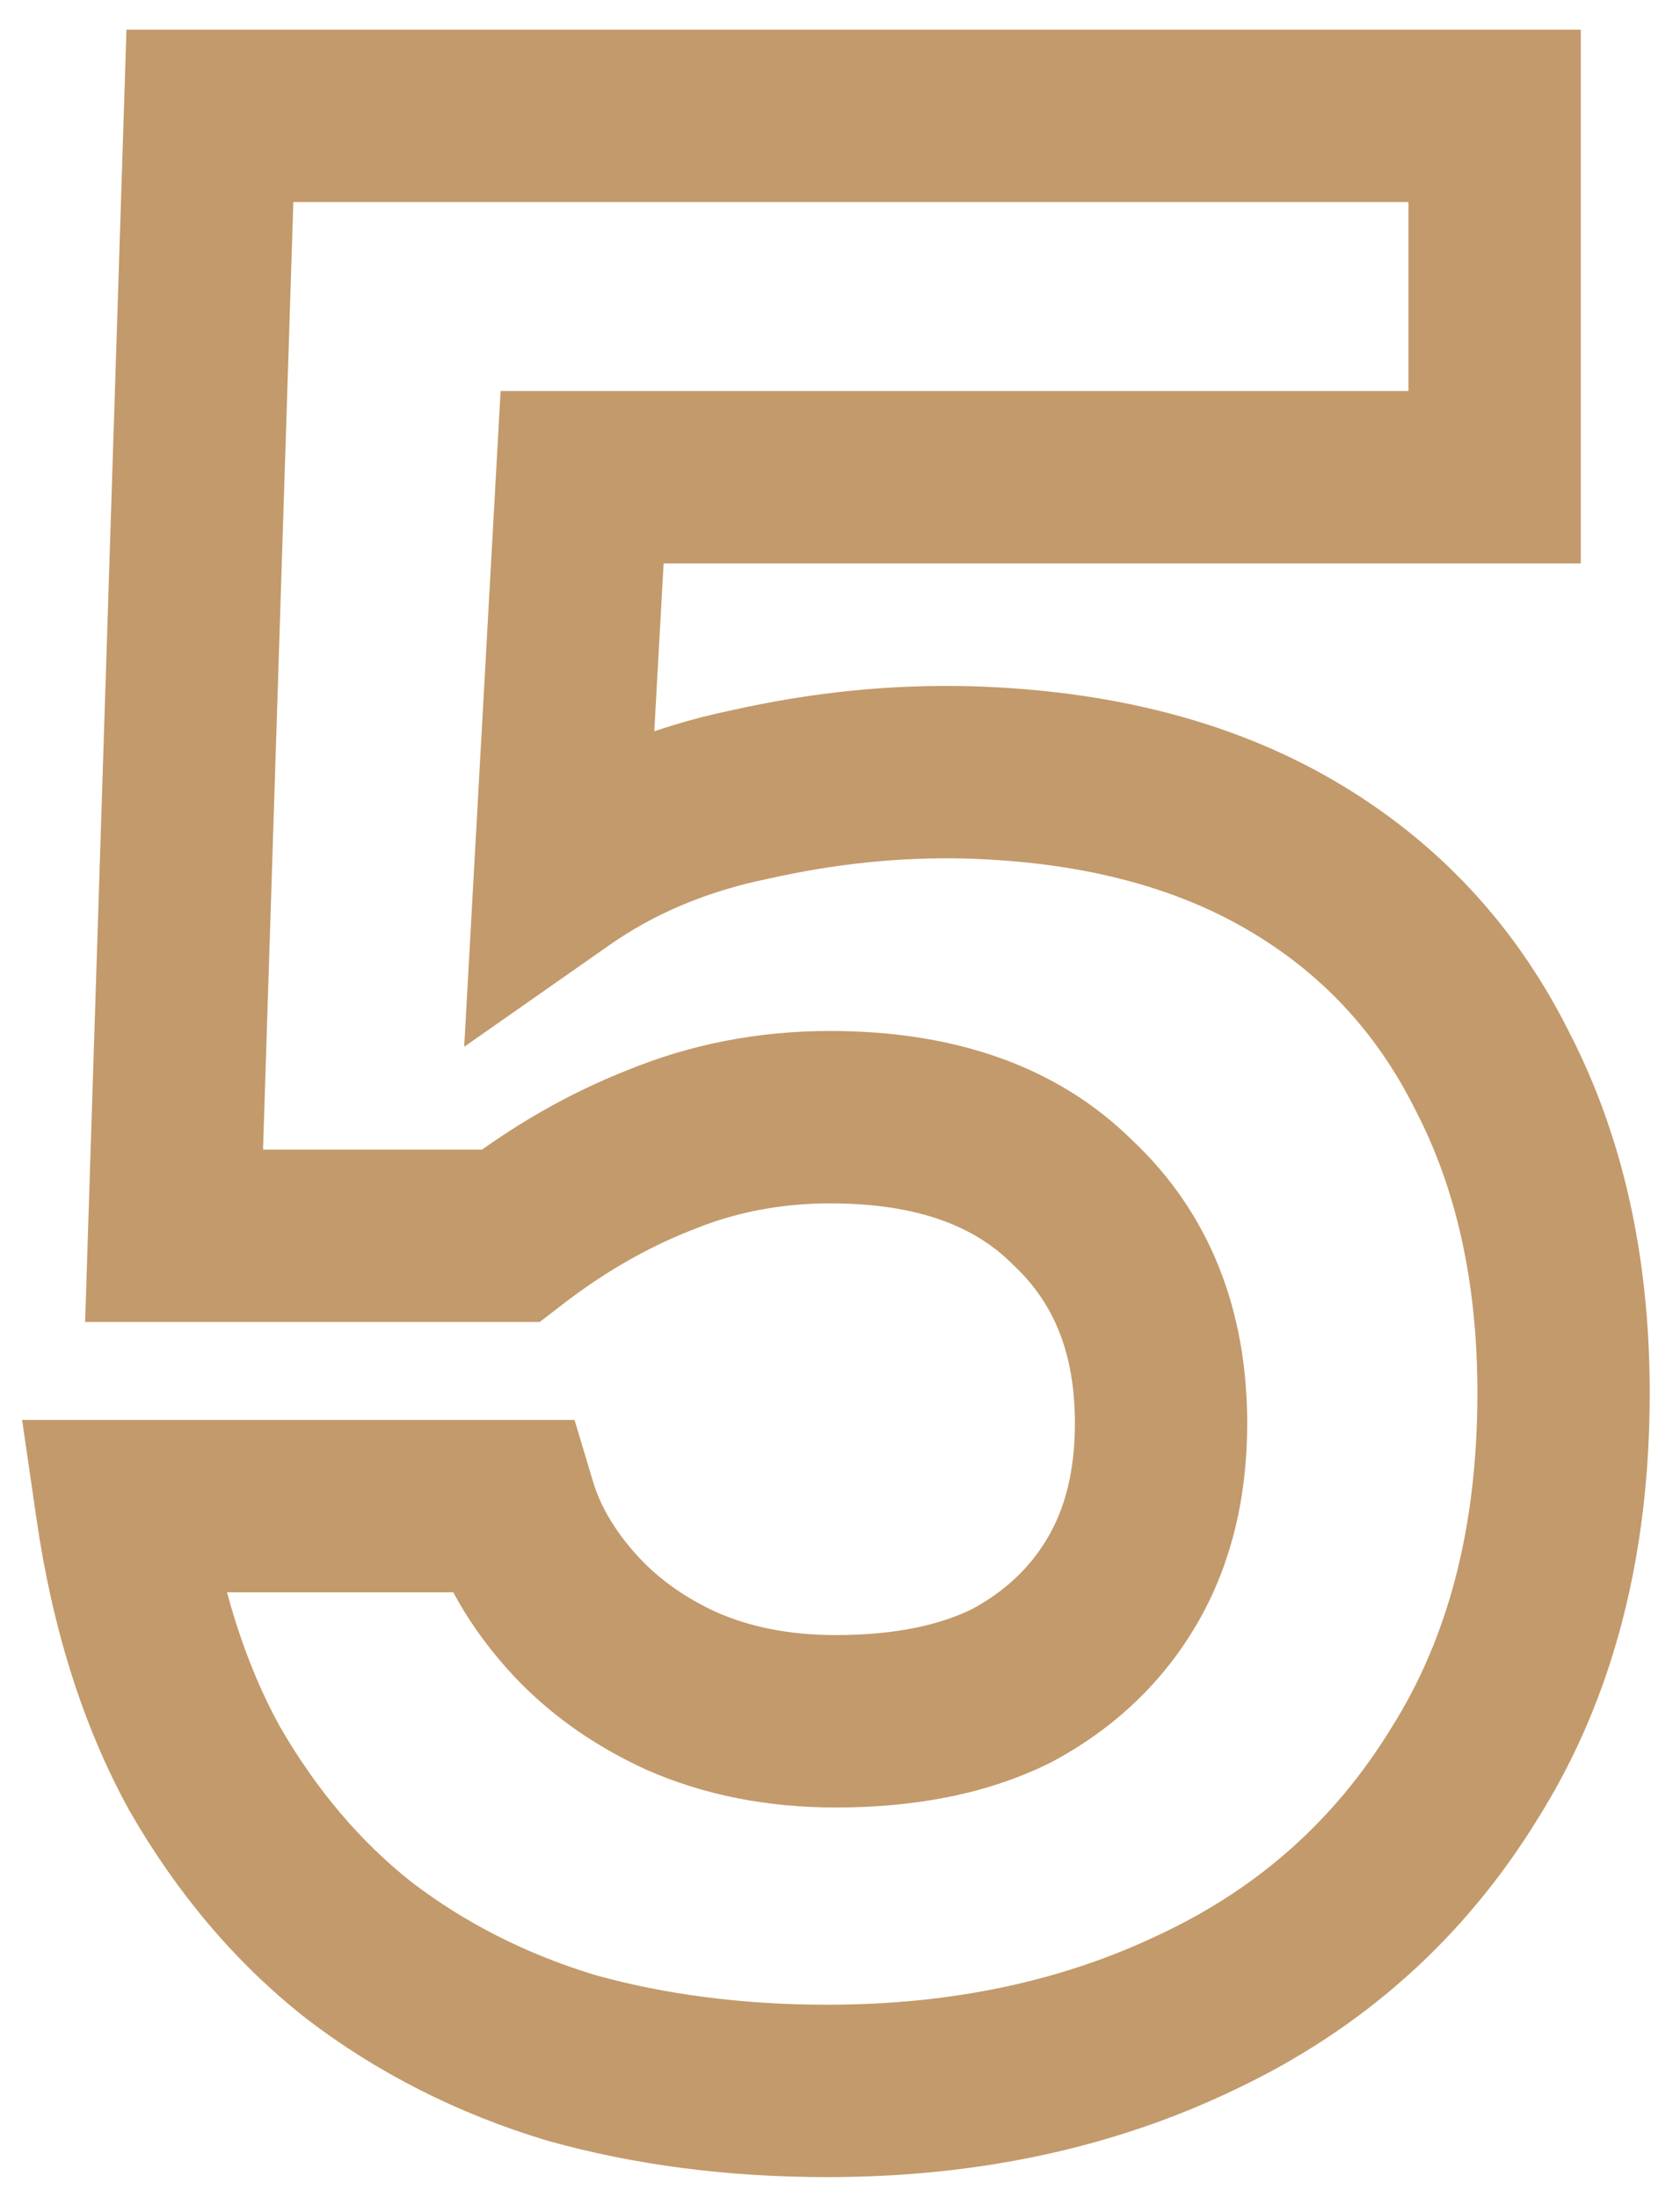 <svg width="39" height="51" viewBox="0 0 39 51" fill="none" xmlns="http://www.w3.org/2000/svg">
<mask id="path-1-outside-1_7_3286" maskUnits="userSpaceOnUse" x="0" y="0" width="39" height="51" fill="black">
<rect fill="white" width="39" height="51"/>
<path d="M19.209 48.512C17.076 48.512 15.092 48.256 13.257 47.744C11.422 47.189 9.78 46.357 8.329 45.248C6.921 44.139 5.726 42.731 4.745 41.024C3.806 39.317 3.166 37.291 2.825 34.944H11.849C12.105 35.797 12.574 36.608 13.257 37.376C13.94 38.144 14.793 38.763 15.817 39.232C16.884 39.701 18.078 39.936 19.401 39.936C21.022 39.936 22.388 39.659 23.497 39.104C24.606 38.507 25.46 37.696 26.057 36.672C26.654 35.648 26.953 34.432 26.953 33.024C26.953 30.891 26.27 29.184 24.905 27.904C23.582 26.581 21.705 25.92 19.273 25.92C17.865 25.92 16.542 26.176 15.305 26.688C14.11 27.157 12.958 27.819 11.849 28.672H4.041L4.873 2.688H34.697V11.072H13.513L13.001 20.288C14.281 19.392 15.753 18.773 17.417 18.432C19.124 18.048 20.809 17.877 22.473 17.92C25.417 18.005 27.913 18.645 29.961 19.84C32.009 21.035 33.566 22.699 34.633 24.832C35.742 26.965 36.297 29.461 36.297 32.32C36.297 35.776 35.529 38.72 33.993 41.152C32.5 43.584 30.452 45.419 27.849 46.656C25.289 47.893 22.409 48.512 19.209 48.512Z"/>
</mask>
<path d="M13.257 47.744L12.678 49.658L12.699 49.665L12.719 49.67L13.257 47.744ZM8.329 45.248L7.091 46.819L7.103 46.828L7.114 46.837L8.329 45.248ZM4.745 41.024L2.993 41.988L3.002 42.005L3.011 42.021L4.745 41.024ZM2.825 34.944V32.944H0.513L0.846 35.232L2.825 34.944ZM11.849 34.944L13.765 34.369L13.337 32.944H11.849V34.944ZM15.817 39.232L14.984 41.05L14.998 41.056L15.011 41.063L15.817 39.232ZM23.497 39.104L24.391 40.893L24.419 40.879L24.445 40.865L23.497 39.104ZM26.057 36.672L27.785 37.68L26.057 36.672ZM24.905 27.904L23.491 29.318L23.514 29.341L23.537 29.363L24.905 27.904ZM15.305 26.688L16.036 28.549L16.053 28.543L16.07 28.536L15.305 26.688ZM11.849 28.672V30.672H12.529L13.068 30.257L11.849 28.672ZM4.041 28.672L2.042 28.608L1.976 30.672H4.041V28.672ZM4.873 2.688V0.688H2.936L2.874 2.624L4.873 2.688ZM34.697 2.688H36.697V0.688H34.697V2.688ZM34.697 11.072V13.072H36.697V11.072H34.697ZM13.513 11.072V9.072H11.621L11.516 10.961L13.513 11.072ZM13.001 20.288L11.004 20.177L10.776 24.287L14.148 21.927L13.001 20.288ZM17.417 18.432L17.819 20.391L17.837 20.387L17.856 20.383L17.417 18.432ZM22.473 17.92L22.531 15.921L22.524 15.921L22.473 17.92ZM29.961 19.84L30.969 18.112L29.961 19.84ZM34.633 24.832L32.844 25.726L32.851 25.741L32.859 25.755L34.633 24.832ZM33.993 41.152L32.302 40.084L32.295 40.095L32.289 40.105L33.993 41.152ZM27.849 46.656L26.99 44.85L26.979 44.855L27.849 46.656ZM19.209 48.512V46.512C17.236 46.512 15.435 46.275 13.795 45.818L13.257 47.744L12.719 49.67C14.749 50.237 16.915 50.512 19.209 50.512V48.512ZM13.257 47.744L13.836 45.83C12.22 45.341 10.794 44.616 9.544 43.659L8.329 45.248L7.114 46.837C8.765 48.099 10.625 49.038 12.678 49.658L13.257 47.744ZM8.329 45.248L9.567 43.677C8.378 42.74 7.345 41.534 6.479 40.027L4.745 41.024L3.011 42.021C4.107 43.927 5.464 45.537 7.091 46.819L8.329 45.248ZM4.745 41.024L6.497 40.06C5.696 38.603 5.118 36.816 4.804 34.656L2.825 34.944L0.846 35.232C1.214 37.766 1.916 40.031 2.993 41.988L4.745 41.024ZM2.825 34.944V36.944H11.849V34.944V32.944H2.825V34.944ZM11.849 34.944L9.933 35.519C10.285 36.691 10.916 37.752 11.762 38.705L13.257 37.376L14.752 36.047C14.233 35.464 13.925 34.904 13.765 34.369L11.849 34.944ZM13.257 37.376L11.762 38.705C12.646 39.699 13.732 40.477 14.984 41.05L15.817 39.232L16.65 37.414C15.854 37.049 15.233 36.589 14.752 36.047L13.257 37.376ZM15.817 39.232L15.011 41.063C16.364 41.658 17.838 41.936 19.401 41.936V39.936V37.936C18.318 37.936 17.403 37.745 16.622 37.401L15.817 39.232ZM19.401 39.936V41.936C21.241 41.936 22.933 41.622 24.391 40.893L23.497 39.104L22.603 37.315C21.843 37.695 20.804 37.936 19.401 37.936V39.936ZM23.497 39.104L24.445 40.865C25.858 40.105 26.99 39.042 27.785 37.68L26.057 36.672L24.329 35.664C23.929 36.35 23.355 36.909 22.549 37.343L23.497 39.104ZM26.057 36.672L27.785 37.68C28.591 36.297 28.953 34.719 28.953 33.024H26.953H24.953C24.953 34.145 24.718 34.999 24.329 35.664L26.057 36.672ZM26.953 33.024H28.953C28.953 30.423 28.1 28.157 26.273 26.445L24.905 27.904L23.537 29.363C24.441 30.21 24.953 31.358 24.953 33.024H26.953ZM24.905 27.904L26.319 26.49C24.518 24.689 22.07 23.92 19.273 23.92V25.92V27.92C21.34 27.92 22.646 28.474 23.491 29.318L24.905 27.904ZM19.273 25.92V23.92C17.616 23.92 16.032 24.223 14.54 24.84L15.305 26.688L16.07 28.536C17.052 28.13 18.114 27.92 19.273 27.92V25.92ZM15.305 26.688L14.574 24.826C13.189 25.37 11.874 26.129 10.63 27.087L11.849 28.672L13.068 30.257C14.042 29.508 15.031 28.944 16.036 28.549L15.305 26.688ZM11.849 28.672V26.672H4.041V28.672V30.672H11.849V28.672ZM4.041 28.672L6.04 28.736L6.872 2.752L4.873 2.688L2.874 2.624L2.042 28.608L4.041 28.672ZM4.873 2.688V4.688H34.697V2.688V0.688H4.873V2.688ZM34.697 2.688H32.697V11.072H34.697H36.697V2.688H34.697ZM34.697 11.072V9.072H13.513V11.072V13.072H34.697V11.072ZM13.513 11.072L11.516 10.961L11.004 20.177L13.001 20.288L14.998 20.399L15.51 11.183L13.513 11.072ZM13.001 20.288L14.148 21.927C15.185 21.2 16.399 20.683 17.819 20.391L17.417 18.432L17.015 16.473C15.107 16.864 13.377 17.584 11.854 18.649L13.001 20.288ZM17.417 18.432L17.856 20.383C19.41 20.034 20.931 19.881 22.422 19.919L22.473 17.92L22.524 15.921C20.687 15.874 18.837 16.062 16.978 16.481L17.417 18.432ZM22.473 17.92L22.415 19.919C25.105 19.997 27.256 20.578 28.953 21.568L29.961 19.84L30.969 18.112C28.57 16.713 25.73 16.014 22.531 15.921L22.473 17.92ZM29.961 19.84L28.953 21.568C30.663 22.565 31.95 23.939 32.844 25.726L34.633 24.832L36.422 23.938C35.182 21.459 33.355 19.504 30.969 18.112L29.961 19.84ZM34.633 24.832L32.859 25.755C33.794 27.554 34.297 29.722 34.297 32.32H36.297H38.297C38.297 29.201 37.691 26.377 36.407 23.909L34.633 24.832ZM36.297 32.32H34.297C34.297 35.475 33.599 38.031 32.302 40.084L33.993 41.152L35.684 42.22C37.459 39.409 38.297 36.077 38.297 32.32H36.297ZM33.993 41.152L32.289 40.105C31 42.204 29.247 43.777 26.99 44.85L27.849 46.656L28.708 48.462C31.656 47.06 33.999 44.964 35.697 42.199L33.993 41.152ZM27.849 46.656L26.979 44.855C24.722 45.946 22.146 46.512 19.209 46.512V48.512V50.512C22.672 50.512 25.856 49.841 28.719 48.457L27.849 46.656Z" fill="#C39A6B" mask="url(#path-1-outside-1_7_3286)"/>
</svg>
